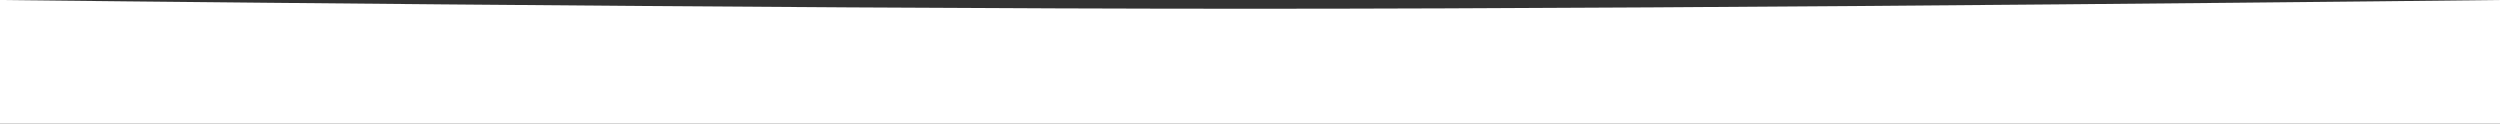 <?xml version="1.0" encoding="UTF-8"?> <svg xmlns="http://www.w3.org/2000/svg" width="2000" height="99" viewBox="0 0 2000 99" fill="none"><rect x="0" y="0" width="2000" height="99" fill="#333333" stroke="none"/> <path d="M0 0C0 0 609.449 7 1000 7C1390.55 7 2000 0 2000 0V99L0 99L0 0Z" fill="white"></path> </svg> 